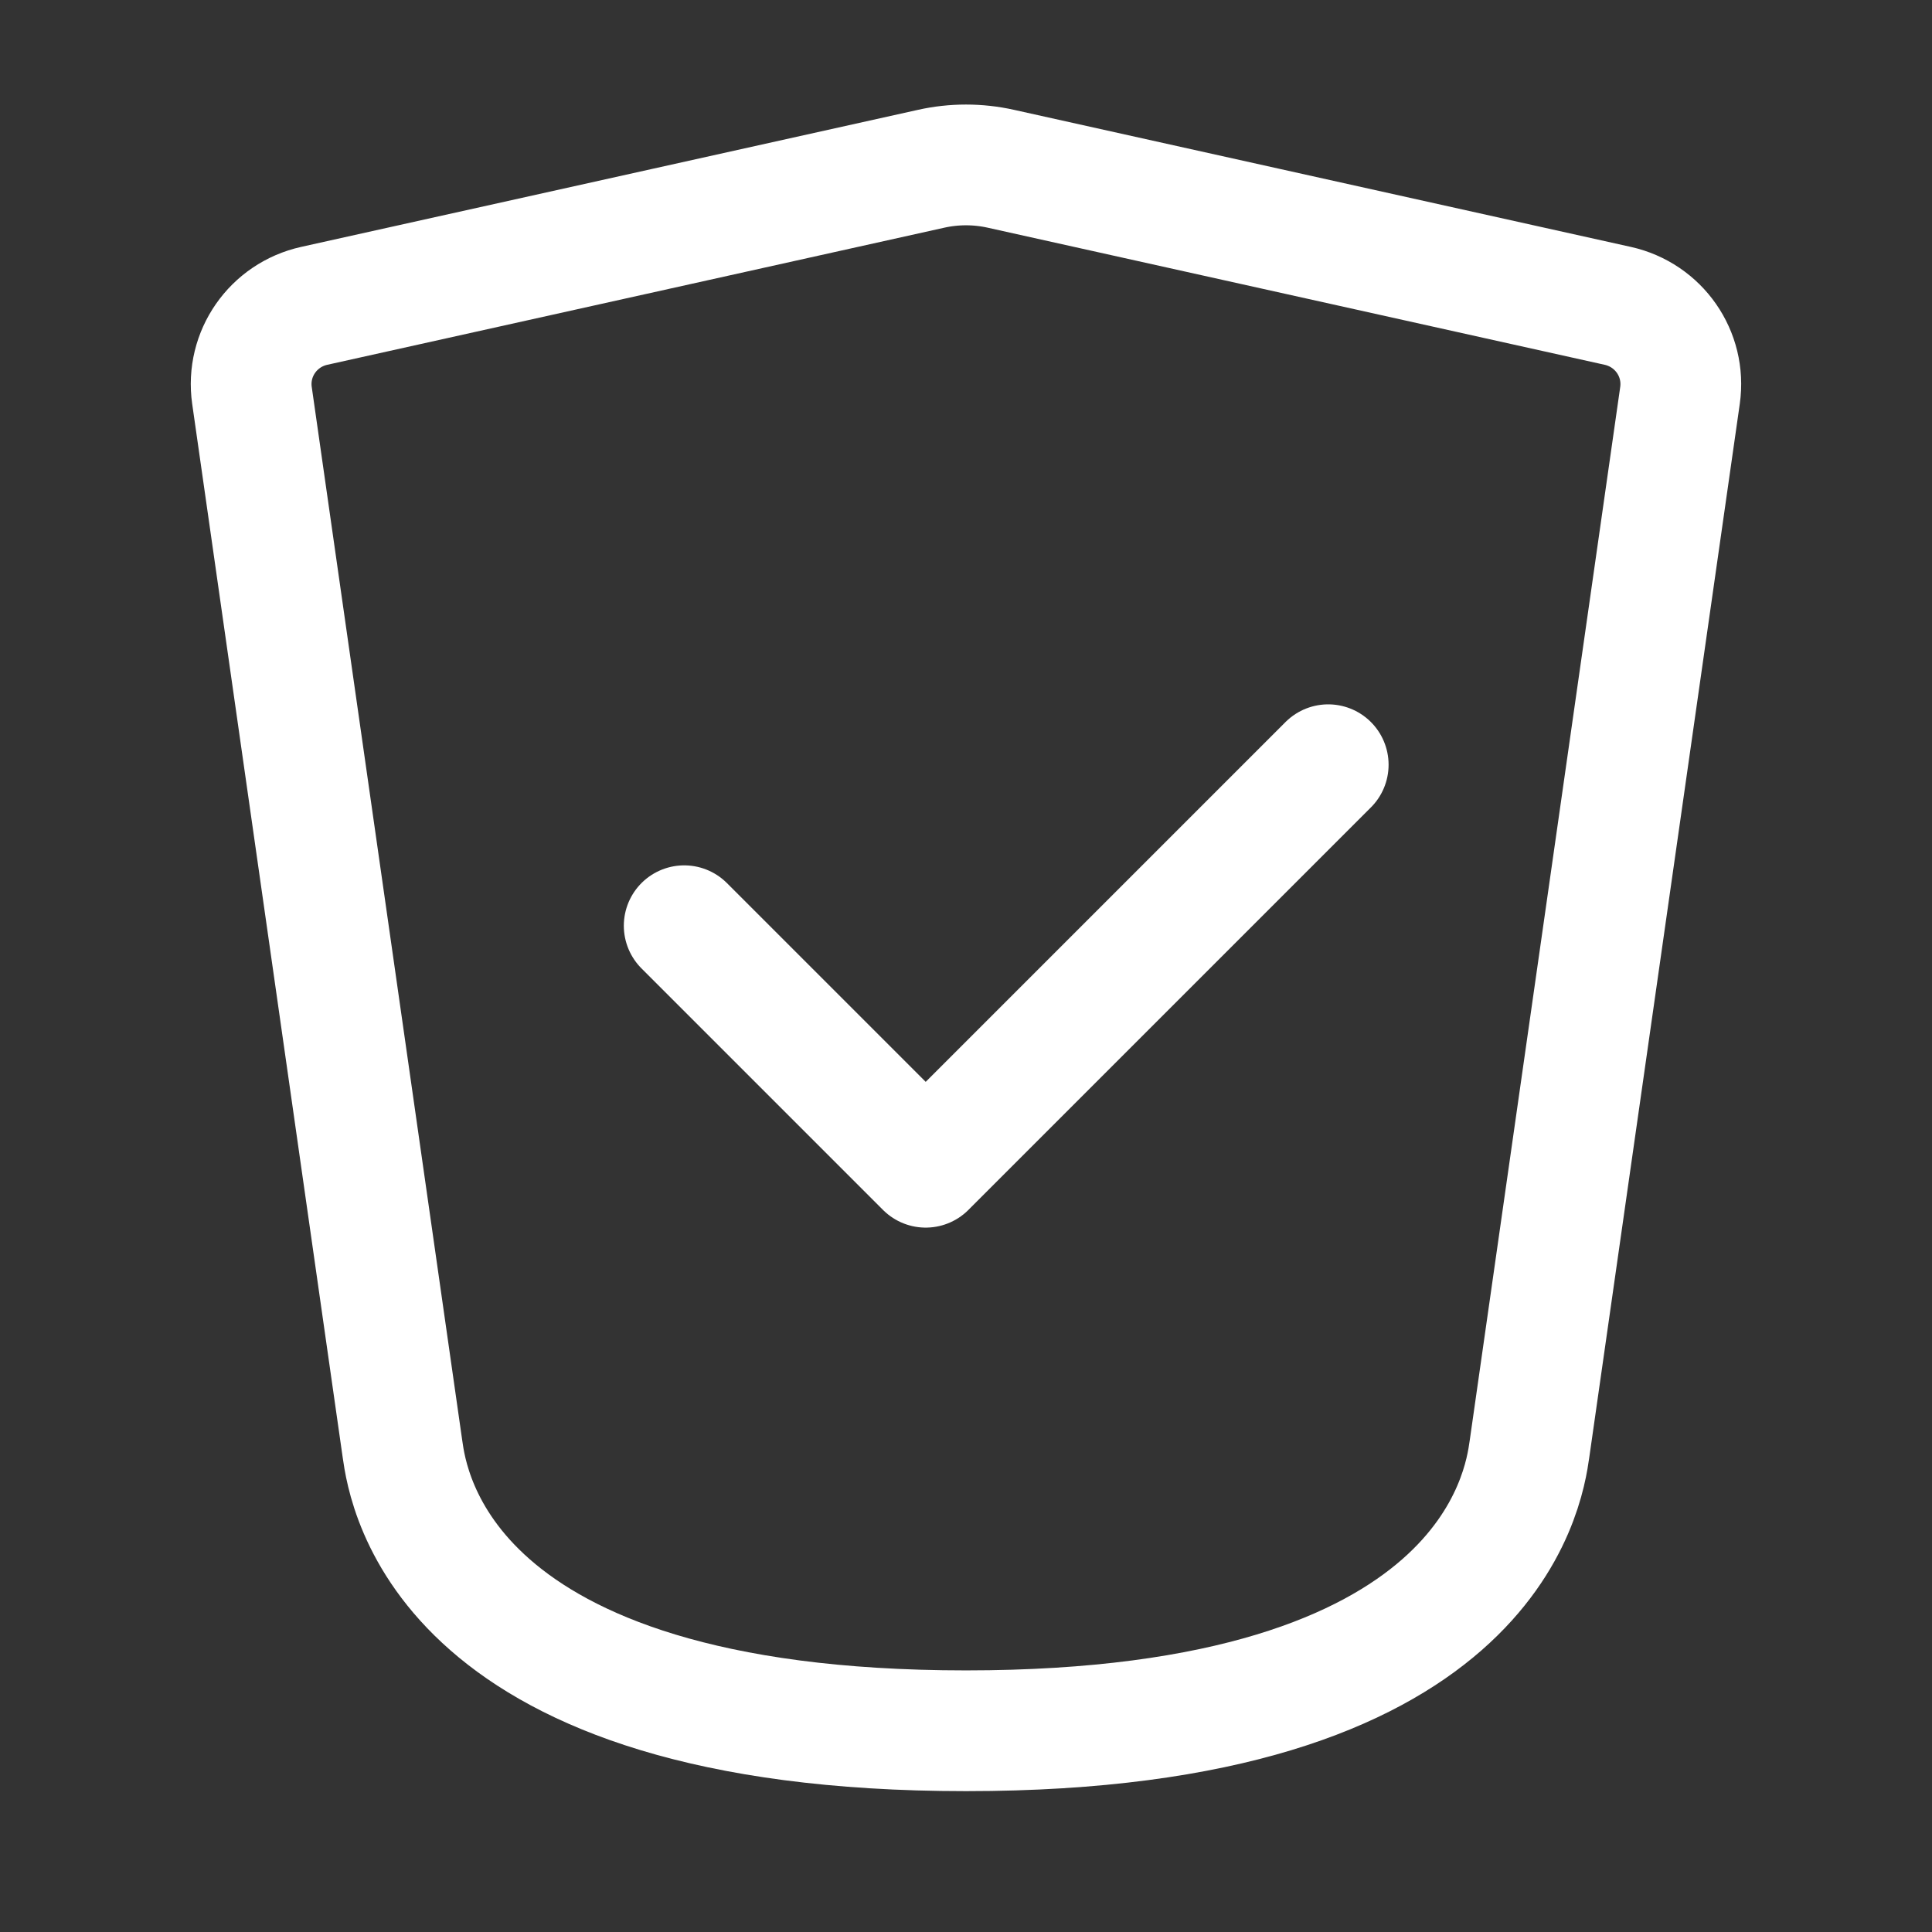 <svg width="50" height="50" viewBox="0 0 50 50" fill="none" xmlns="http://www.w3.org/2000/svg">
<rect x="0" y="0" width="50" height="50" fill="#333333" stroke="none"/>
<path d="M17.707 23.958L23.957 30.208L34.374 19.791" stroke="white" stroke-width="3.125" stroke-linecap="round" stroke-linejoin="round"/>
<path d="M10.416 37.5L6.521 10.235C6.367 9.157 7.07 8.151 8.133 7.915L24.096 4.368C24.691 4.235 25.308 4.235 25.904 4.368L41.866 7.915C42.929 8.151 43.632 9.157 43.478 10.235L39.583 37.5C39.436 38.532 38.541 44.792 25 44.792C11.458 44.792 10.563 38.532 10.416 37.5Z" stroke="white" stroke-width="3.125" stroke-linecap="round" stroke-linejoin="round"/>
</svg>
